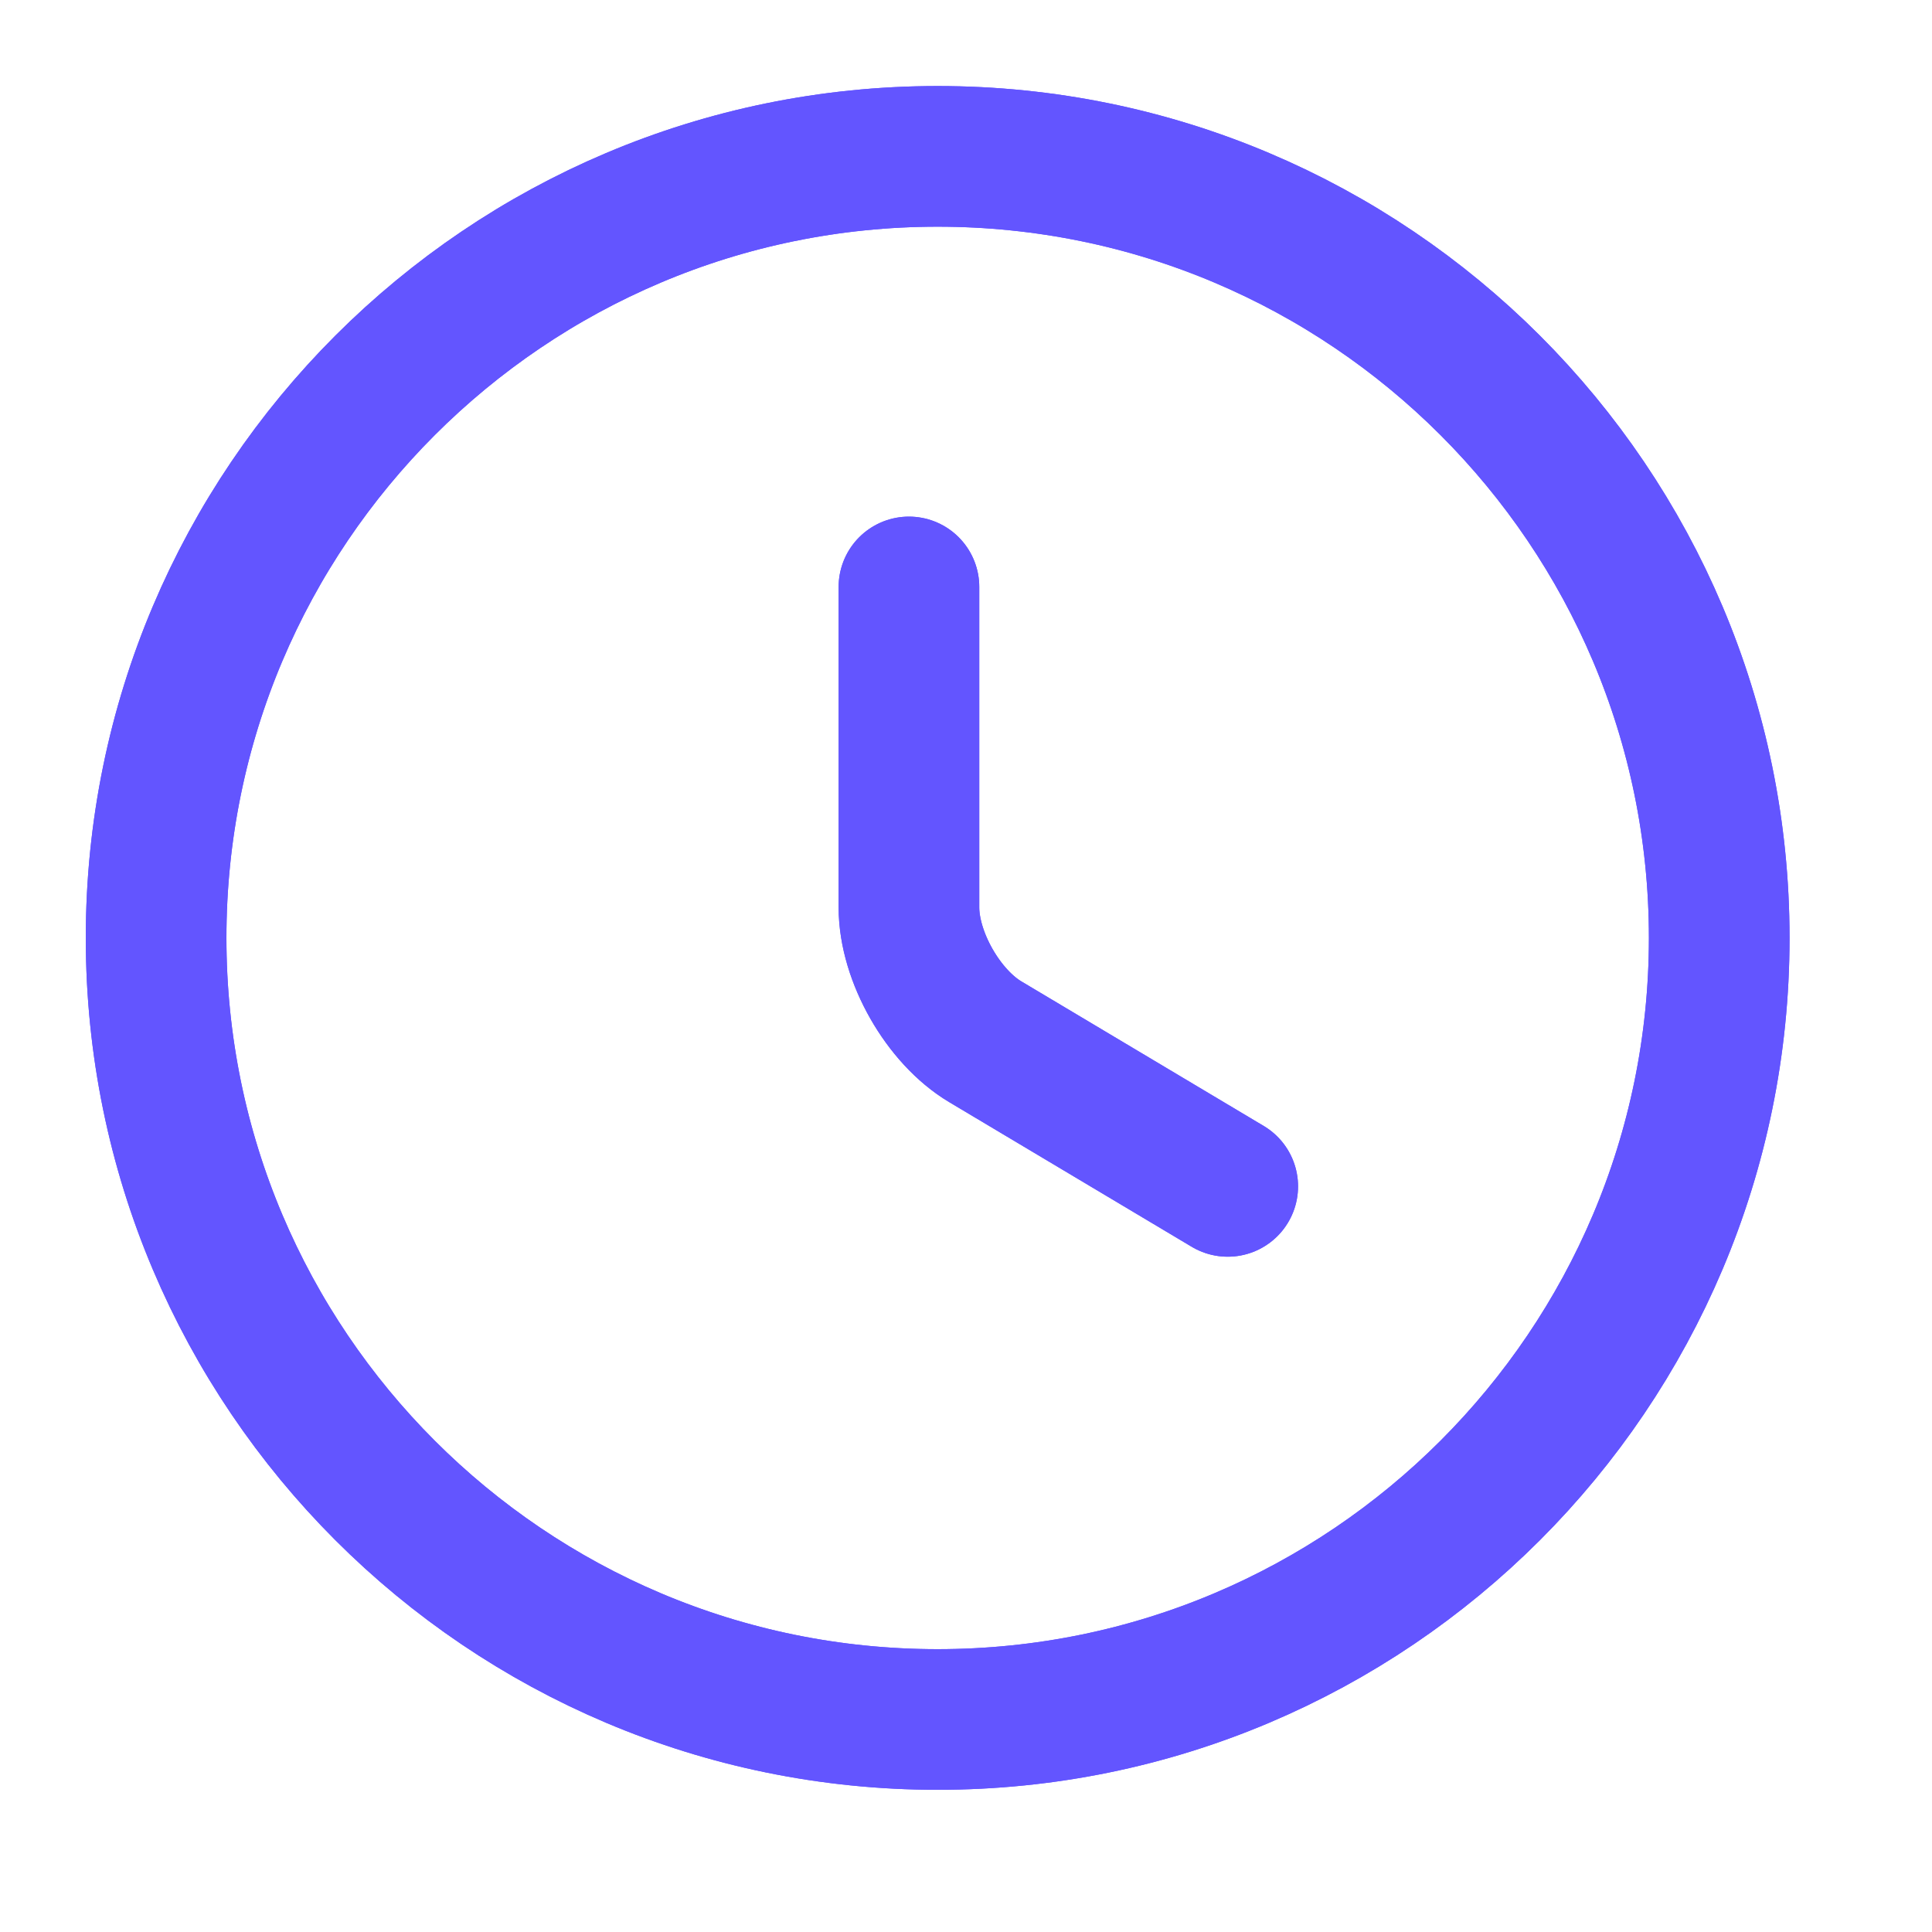 <svg width="15" height="15" viewBox="0 0 15 15" fill="none" xmlns="http://www.w3.org/2000/svg">
<path d="M13.348 7.282C13.348 10.631 10.629 13.35 7.28 13.35C3.93 13.35 1.212 10.631 1.212 7.282C1.212 3.932 3.93 1.214 7.28 1.214C10.629 1.214 13.348 3.932 13.348 7.282Z" stroke="#6355FF" stroke-width="1.092" stroke-linecap="round" stroke-linejoin="round"/>
<path d="M13.348 7.282C13.348 10.631 10.629 13.35 7.28 13.35C3.93 13.35 1.212 10.631 1.212 7.282C1.212 3.932 3.93 1.214 7.28 1.214C10.629 1.214 13.348 3.932 13.348 7.282Z" stroke="#6355FF" stroke-width="1.092" stroke-linecap="round" stroke-linejoin="round"/>
<path d="M9.532 9.211L7.651 8.089C7.324 7.895 7.057 7.428 7.057 7.045V4.557" stroke="#6355FF" stroke-width="1.092" stroke-linecap="round" stroke-linejoin="round"/>
<path d="M9.532 9.211L7.651 8.089C7.324 7.895 7.057 7.428 7.057 7.045V4.557" stroke="#6355FF" stroke-width="1.092" stroke-linecap="round" stroke-linejoin="round"/>
</svg>
